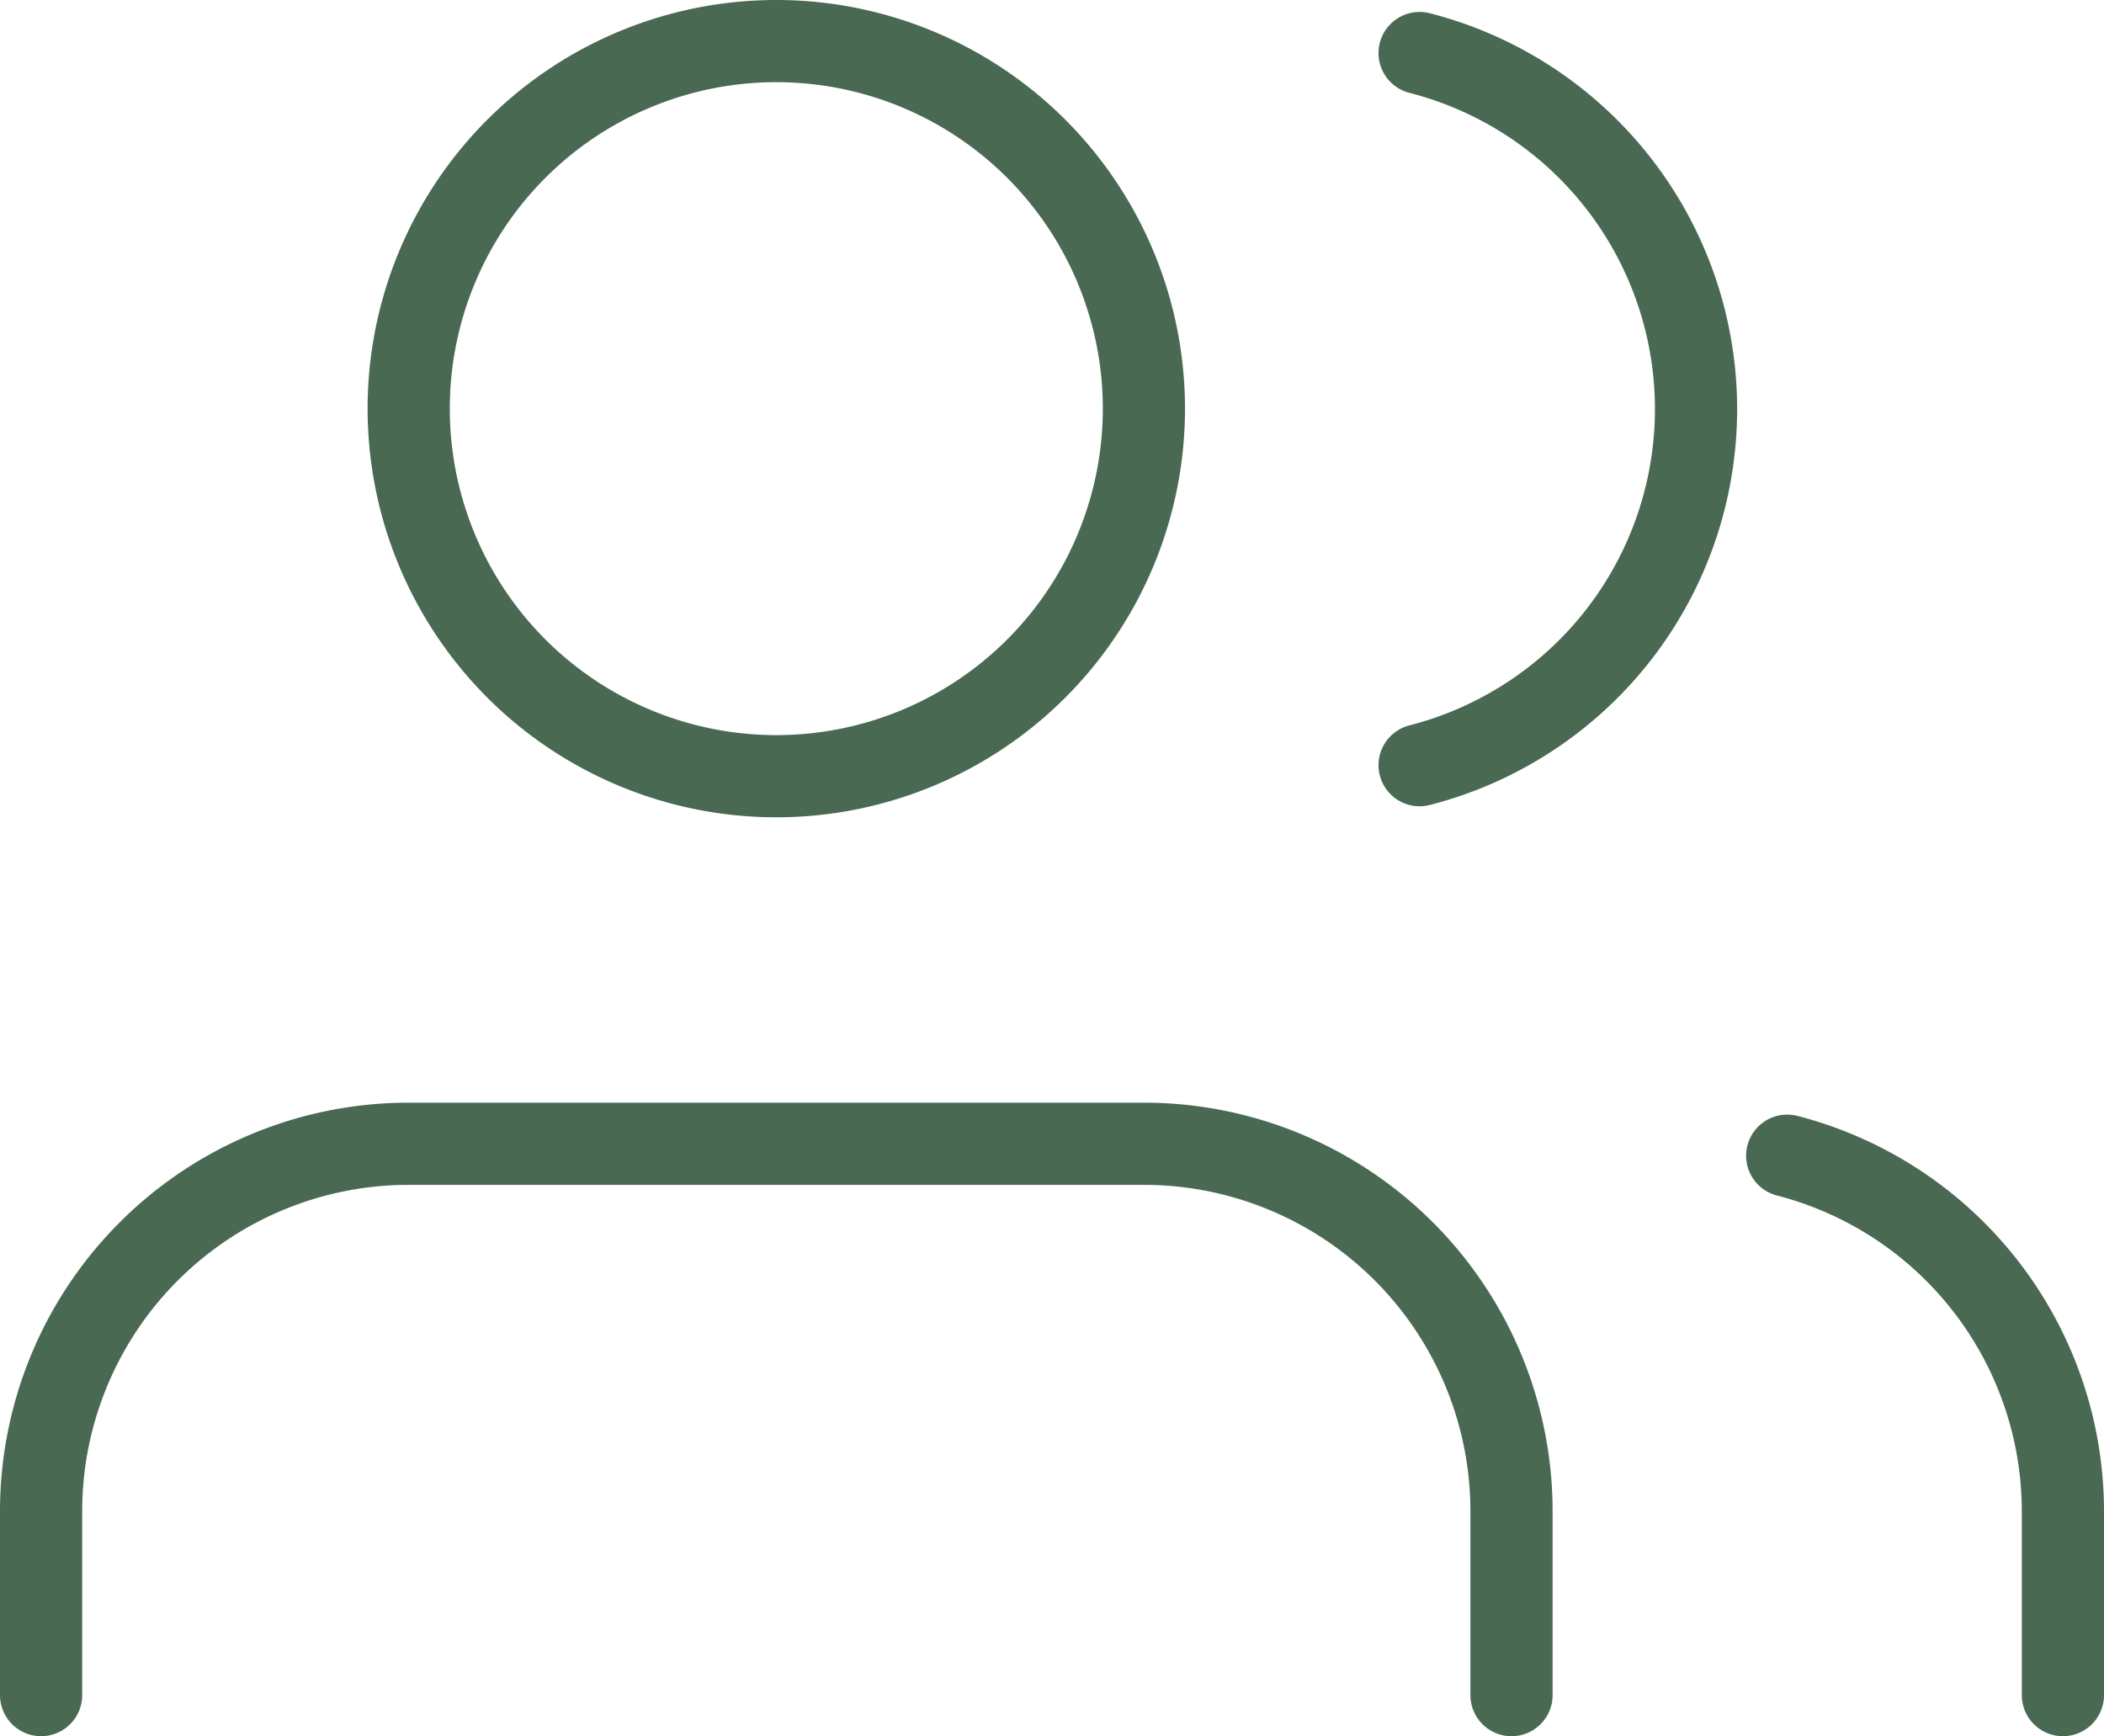 <?xml version="1.0" encoding="UTF-8"?>
<svg xmlns="http://www.w3.org/2000/svg" width="153.586" height="126.752" viewBox="0 0 153.586 126.752">
  <g id="Icon_feather-users" data-name="Icon feather-users" transform="translate(1.5 -1.5)">
    <path id="Path_77" data-name="Path 77" d="M108.836,62.751V49.334A26.834,26.834,0,0,0,82,22.5H28.334A26.834,26.834,0,0,0,1.5,49.334V62.751" transform="translate(0 62.502)" fill="none" stroke="#4a6953" stroke-linecap="round" stroke-linejoin="round" stroke-width="6"></path>
    <path id="Path_78" data-name="Path 78" d="M61.168,31.334A26.834,26.834,0,1,1,34.334,4.5,26.834,26.834,0,0,1,61.168,31.334Z" transform="translate(20.834 0)" fill="none" stroke="#4a6953" stroke-linecap="round" stroke-linejoin="round" stroke-width="6"></path>
    <path id="Path_79" data-name="Path 79" d="M50.125,62.074V48.657A26.834,26.834,0,0,0,30,22.695" transform="translate(98.961 63.179)" fill="none" stroke="#4a6953" stroke-linecap="round" stroke-linejoin="round" stroke-width="6"></path>
    <path id="Path_80" data-name="Path 80" d="M24,4.695a26.834,26.834,0,0,1,0,51.991" transform="translate(78.127 0.677)" fill="none" stroke="#4a6953" stroke-linecap="round" stroke-linejoin="round" stroke-width="6"></path>
  </g>
</svg>
